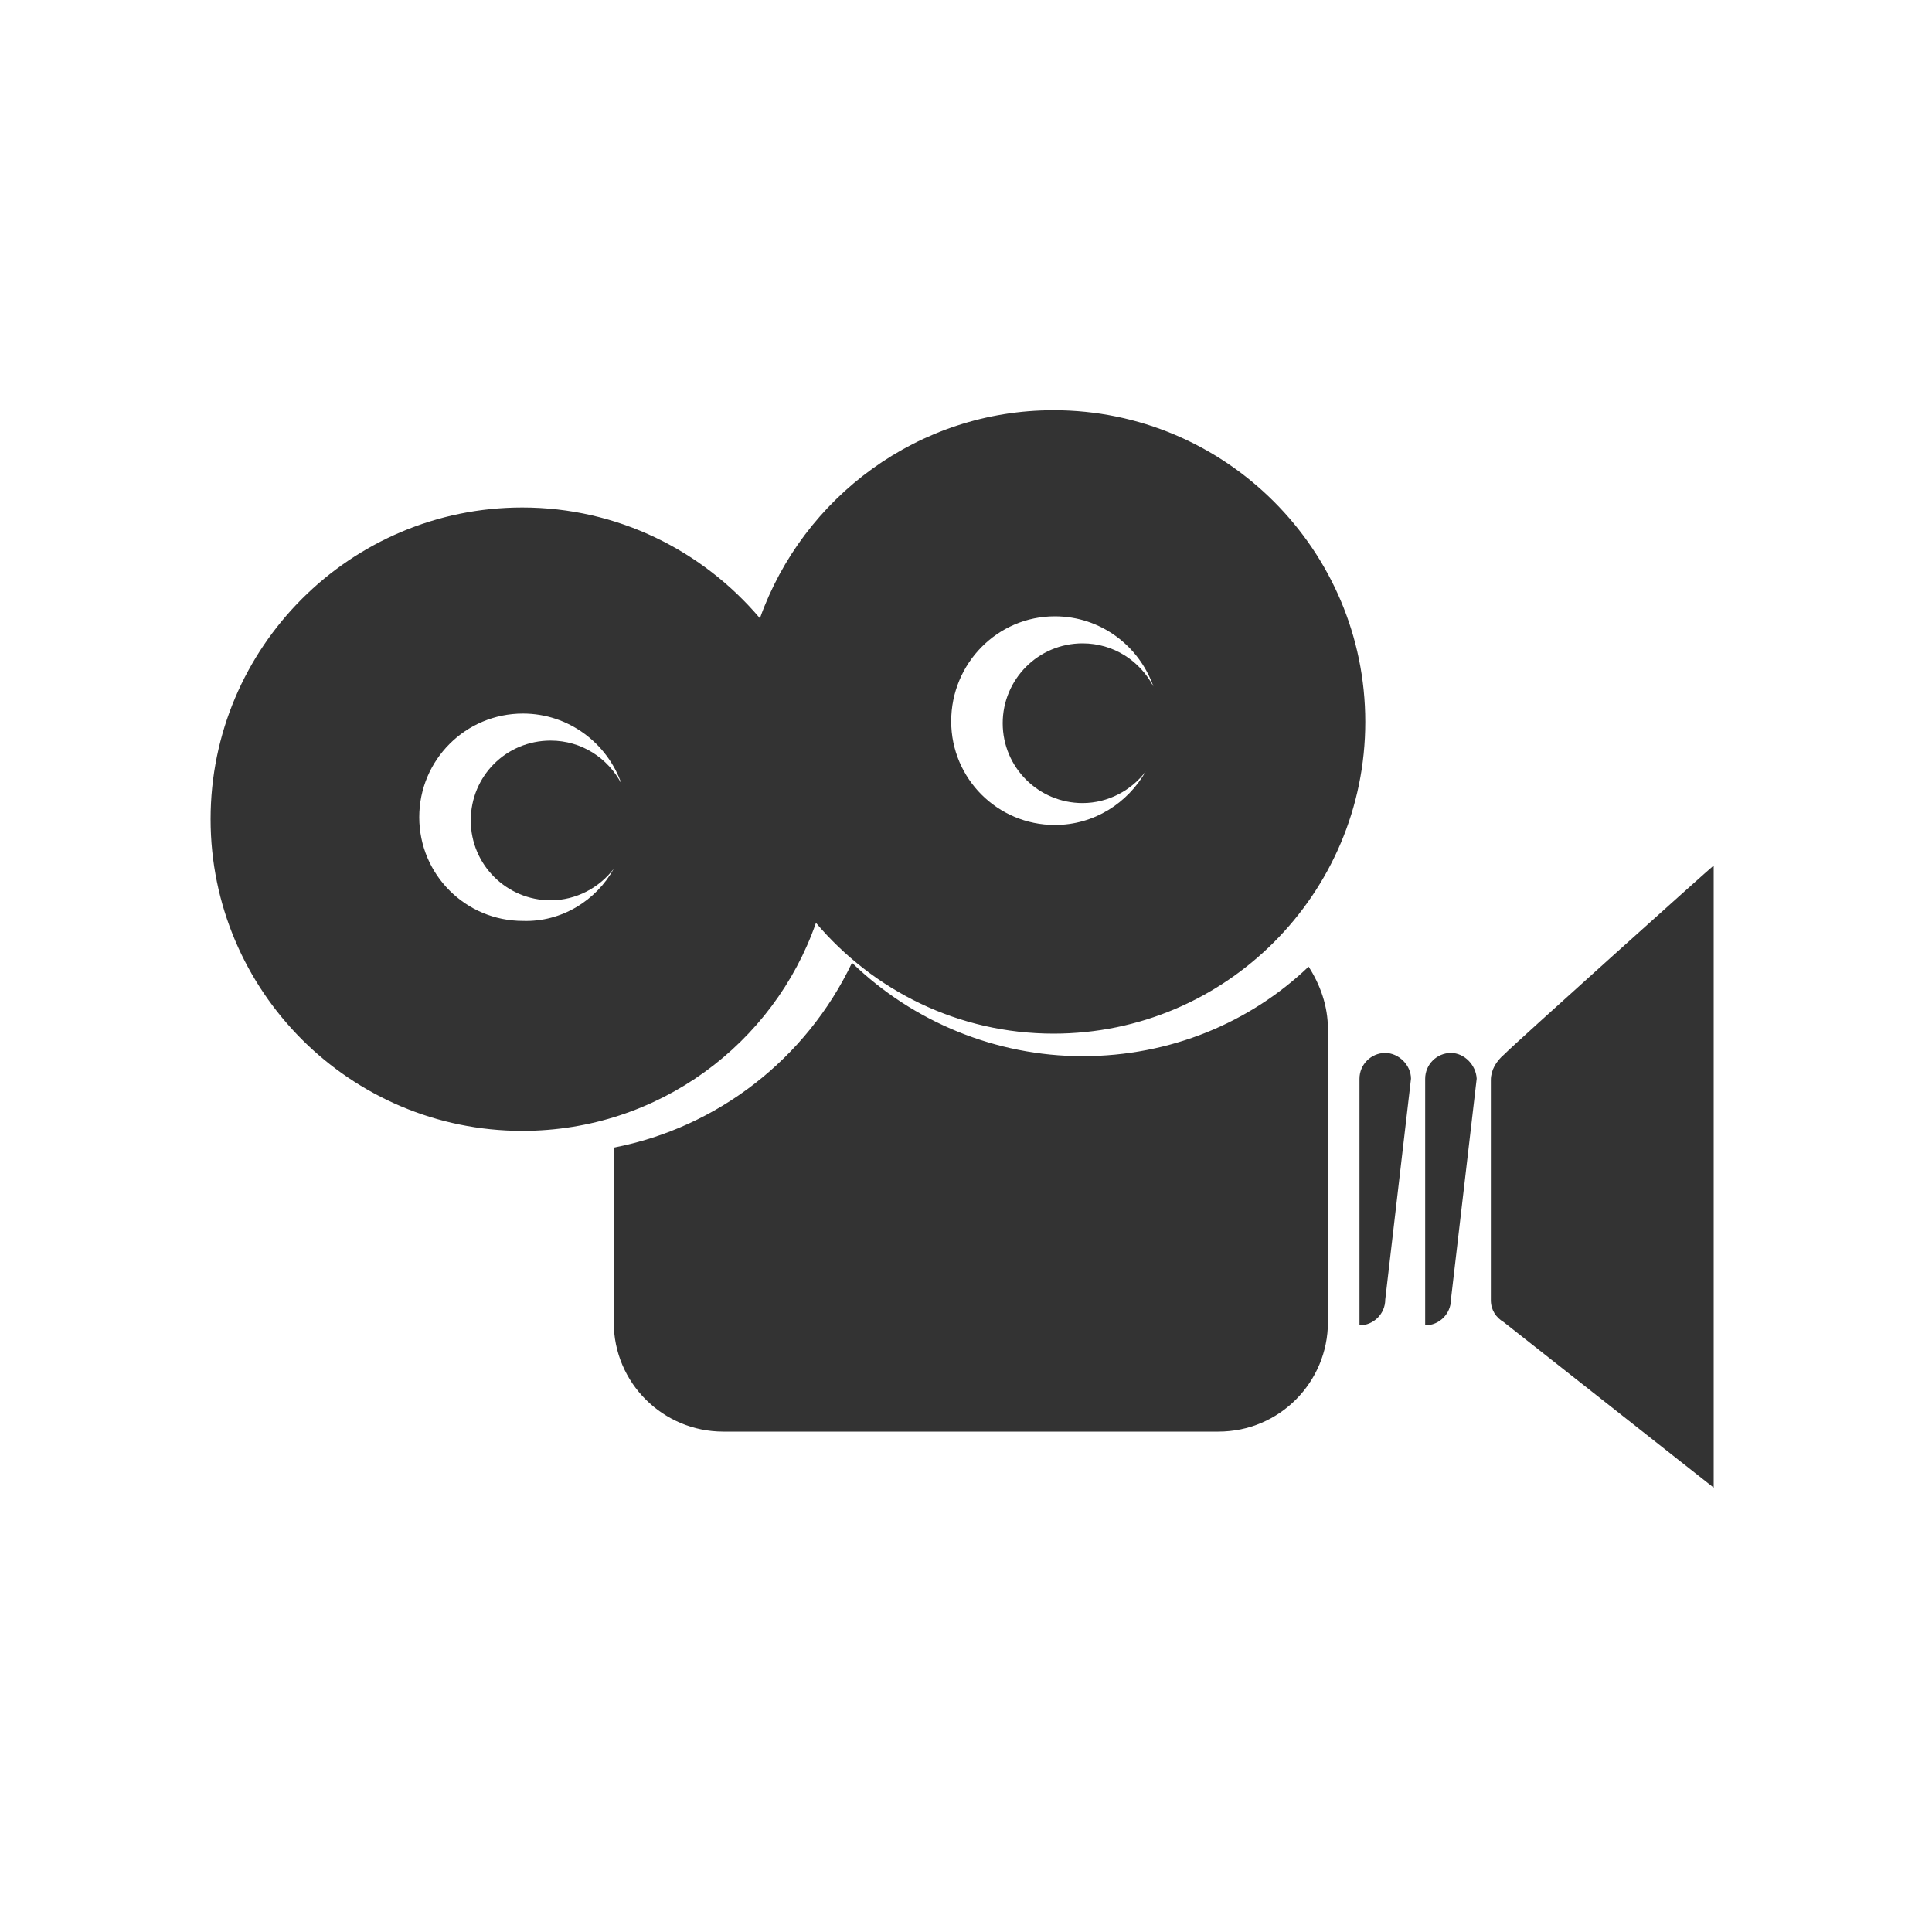 <svg version="1.1" id="Layer_1" xmlns="http://www.w3.org/2000/svg" x="0" y="0" viewBox="0 0 300 300" style="enable-background:new 0 0 300 300" xml:space="preserve"><rect x="0" y="0" width="300" height="300" fill="#333333" stroke="none"/><style>.st0{fill:#fff}</style><path class="st0" d="M163.8 128.1c6.1 0 11.3-3.4 14.1-8.3-2.2 2.9-5.8 4.9-9.8 4.9-6.8 0-12.4-5.5-12.4-12.4 0-6.8 5.5-12.4 12.4-12.4 4.8 0 8.9 2.7 11 6.7-2.2-6.3-8.2-10.9-15.3-10.9-8.9 0-16.1 7.3-16.1 16.3 0 8.9 7.2 16.1 16.1 16.1zM85.5 115c4.8 0 8.9 2.7 11 6.7-2.2-6.3-8.2-10.9-15.3-10.9-8.9 0-16.1 7.2-16.1 16.1 0 8.9 7.2 16.1 16.1 16.1 6 .2 11.4-3.2 14.1-8.1-2.2 2.9-5.8 4.9-9.8 4.9-6.8 0-12.4-5.5-12.4-12.4S78.6 115 85.5 115z"/><path class="st0" d="M0 0v300h300V0H0zm32.7 127.2c0-26.7 21.7-48.4 48.4-48.4 14.8 0 28 6.7 36.9 17.2 6.7-18.8 24.6-32.3 45.6-32.3 26.7 0 48.4 21.7 48.4 48.4s-21.7 48.4-48.4 48.4c-14.8 0-28-6.7-36.9-17.2-6.5 18.7-24.4 32.3-45.6 32.3-26.7 0-48.4-21.7-48.4-48.4zm173.5 78.1c0 9.3-7.5 17-17 17h-76.9c-9.3 0-17-7.5-17-17v-27.1c16.1-3.1 29.9-13.8 37-28.7 9.5 9.2 22.4 14.5 35.8 14.5 13.6 0 26-5.2 35.1-13.9 1.8 2.8 3 6.1 3 9.7v45.5zm8.9-3.5c0 2.2-1.8 4-4 4v-38.3c0-2.2 1.8-4 4-4 2.1 0 4 1.9 4 4l-4 34.3zm10.2 0c0 2.2-1.8 4-4 4v-38.3c0-2.2 1.8-4 4-4 2.1 0 3.9 1.9 4 4l-4 34.3zm40.8 29.2-32.6-25.7c-1.2-.7-2-1.9-2-3.4v-34.2c0-1.5.8-2.9 2.1-4 1.1-1.2 32.4-29.3 32.5-29.3V231z"/></svg>